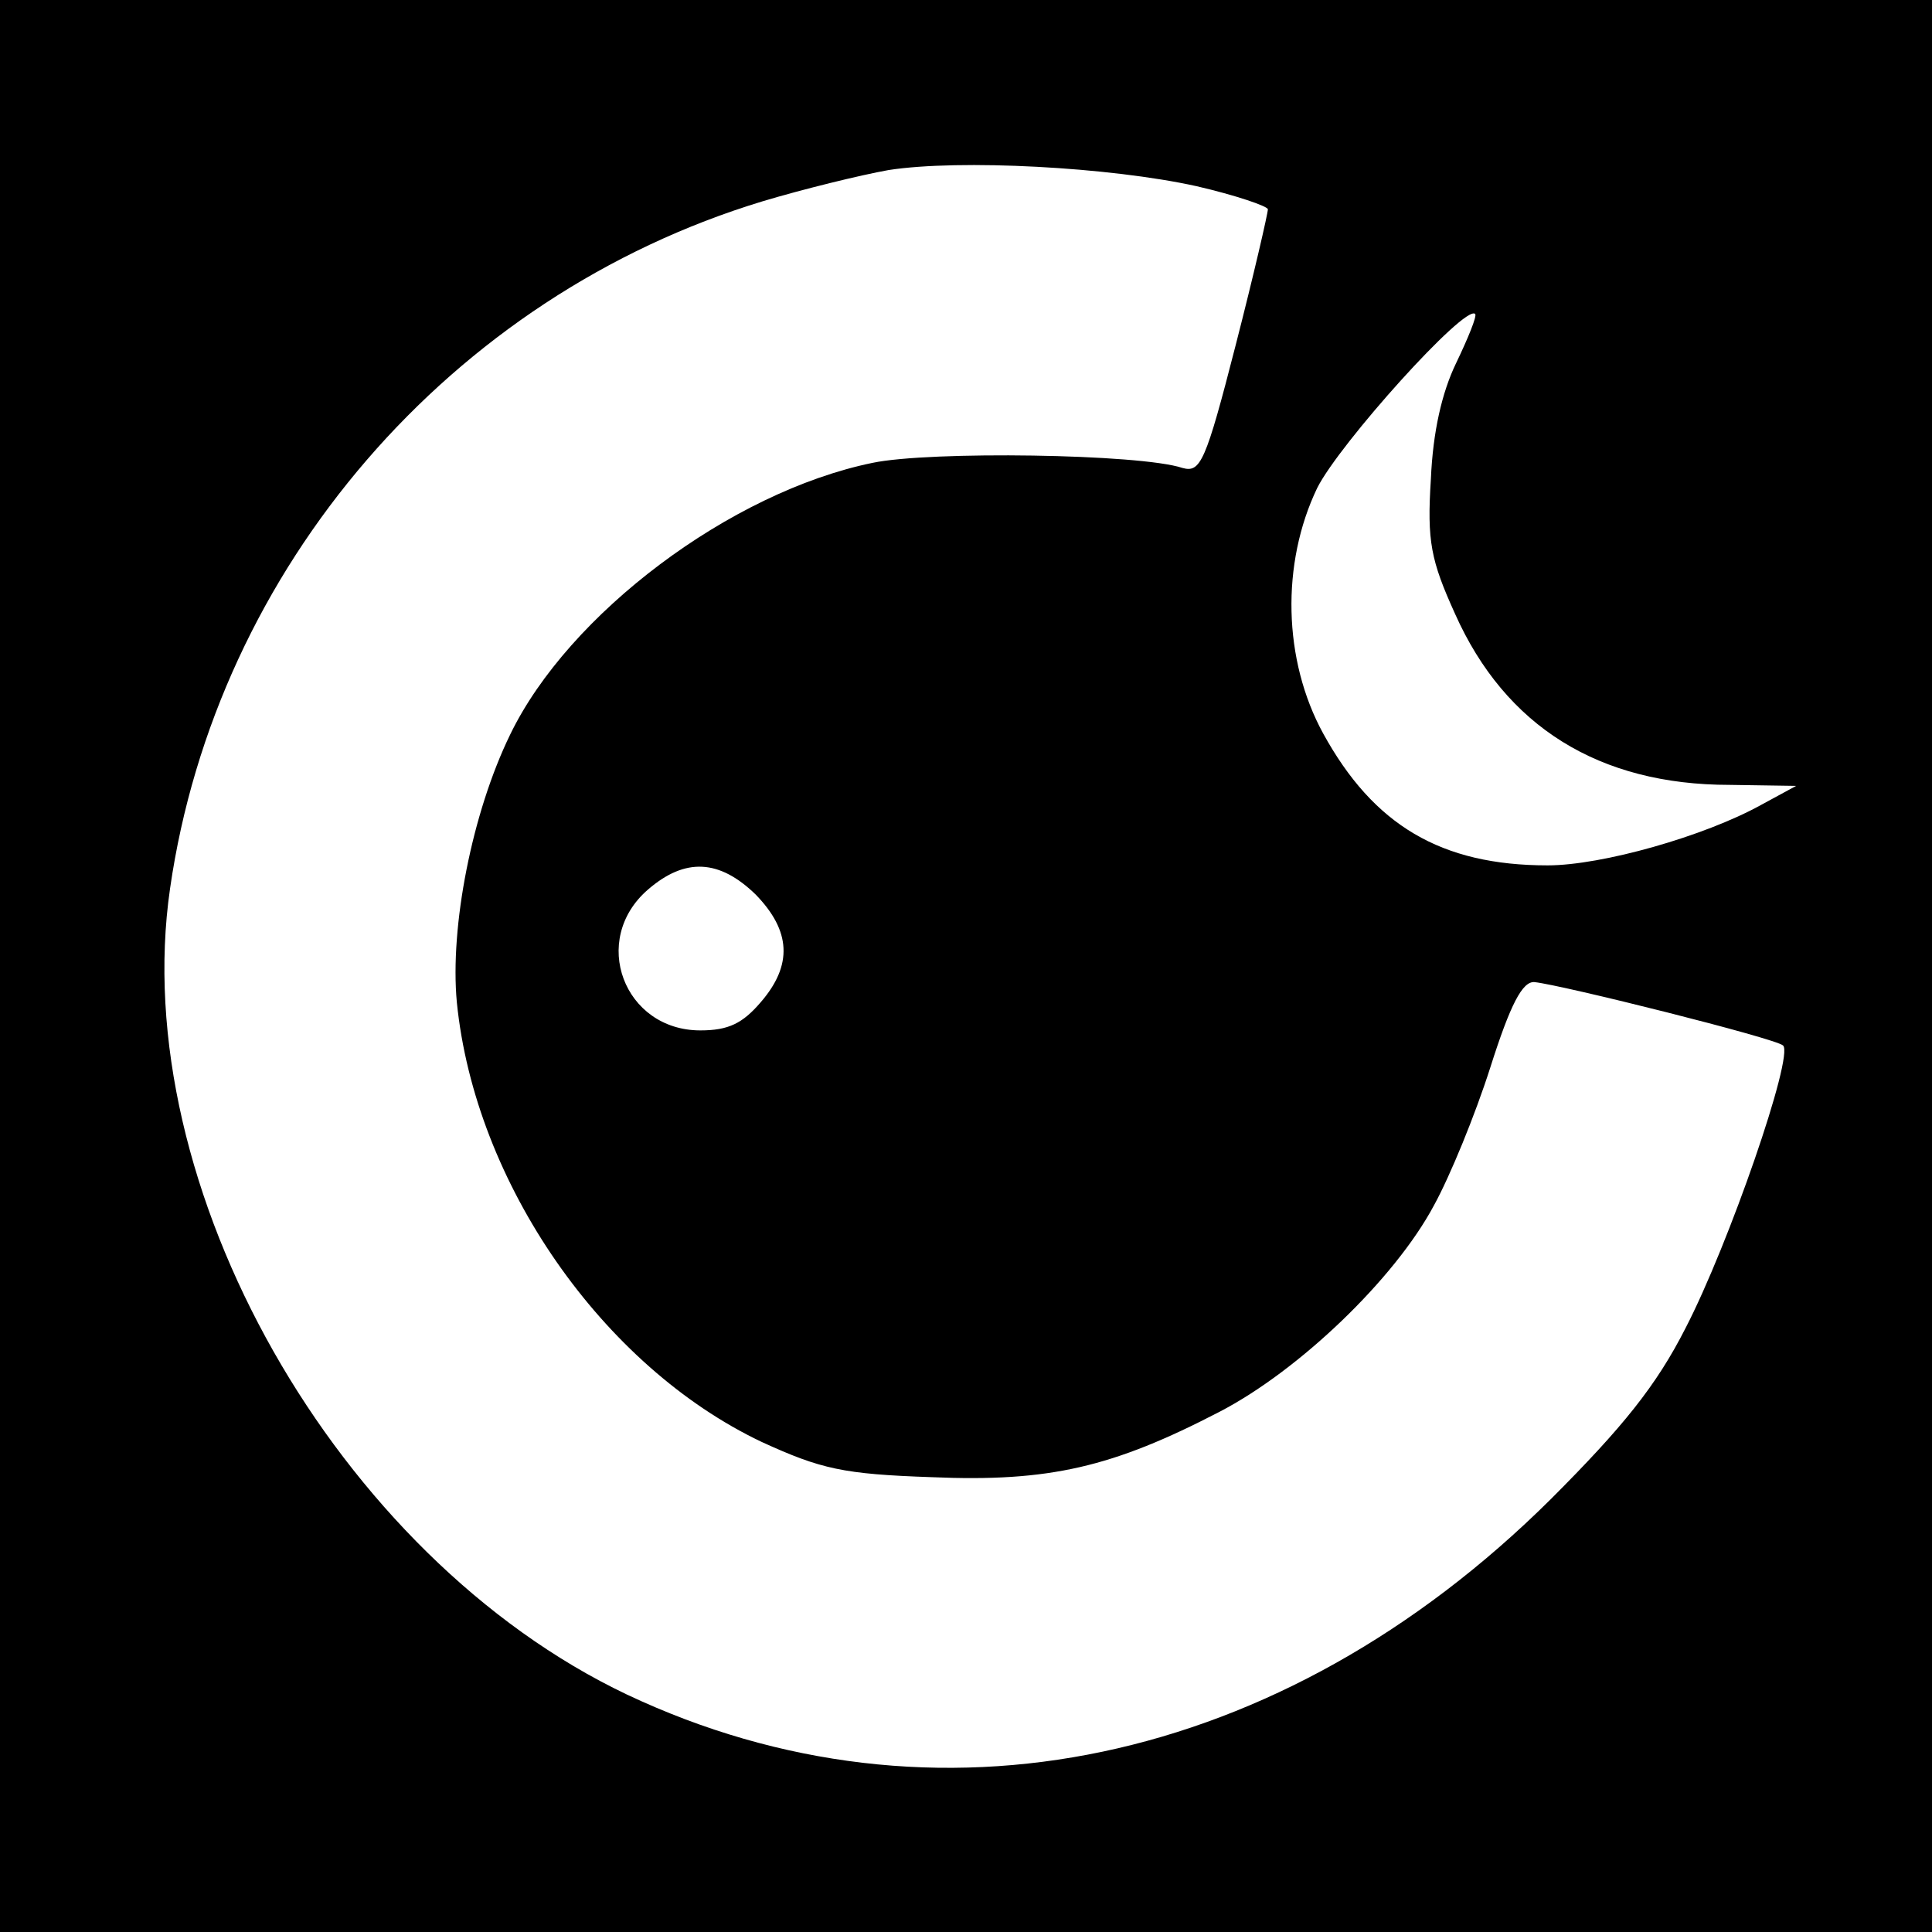 <?xml version="1.0" standalone="no"?>
<!DOCTYPE svg PUBLIC "-//W3C//DTD SVG 20010904//EN"
 "http://www.w3.org/TR/2001/REC-SVG-20010904/DTD/svg10.dtd">
<svg version="1.0" xmlns="http://www.w3.org/2000/svg"
 width="192pt" height="192pt" viewBox="0 0 192 192"
 preserveAspectRatio="xMidYMid meet">
<g transform="translate(0,192) scale(0.1,-0.1)"
fill="#000000" stroke="none">
<path d="M0 960 l0 -960 960 0 960 0 0 960 0 960 -960 0 -960 0 0 -960z m1189
775 c39 -9 71 -20 71 -23 0 -4 -14 -65 -32 -135 -30 -117 -35 -127 -53 -122
-42 14 -251 17 -308 5 -141 -29 -302 -150 -360 -270 -38 -78 -60 -191 -53
-266 18 -180 145 -362 303 -437 59 -27 81 -32 169 -35 117 -5 180 10 286 65
79 41 174 132 213 205 16 29 41 90 56 137 20 63 32 86 44 85 28 -3 240 -56
247 -63 11 -10 -54 -198 -97 -281 -29 -57 -62 -98 -134 -170 -268 -266 -613
-338 -918 -194 -288 137 -497 505 -454 801 46 319 279 589 589 683 40 12 97
26 125 31 71 11 220 3 306 -16z m258 -176 c-14 -29 -23 -68 -25 -115 -4 -62 0
-81 24 -134 50 -112 143 -170 273 -170 l66 -1 -35 -19 c-56 -31 -158 -60 -212
-60 -106 0 -173 40 -223 131 -40 73 -42 169 -6 244 22 44 147 183 157 173 2
-2 -7 -24 -19 -49z m-696 -528 c35 -36 37 -70 5 -107 -18 -21 -32 -28 -60 -28
-76 0 -110 90 -52 140 37 32 71 30 107 -5z"/>
</g>
</svg>
